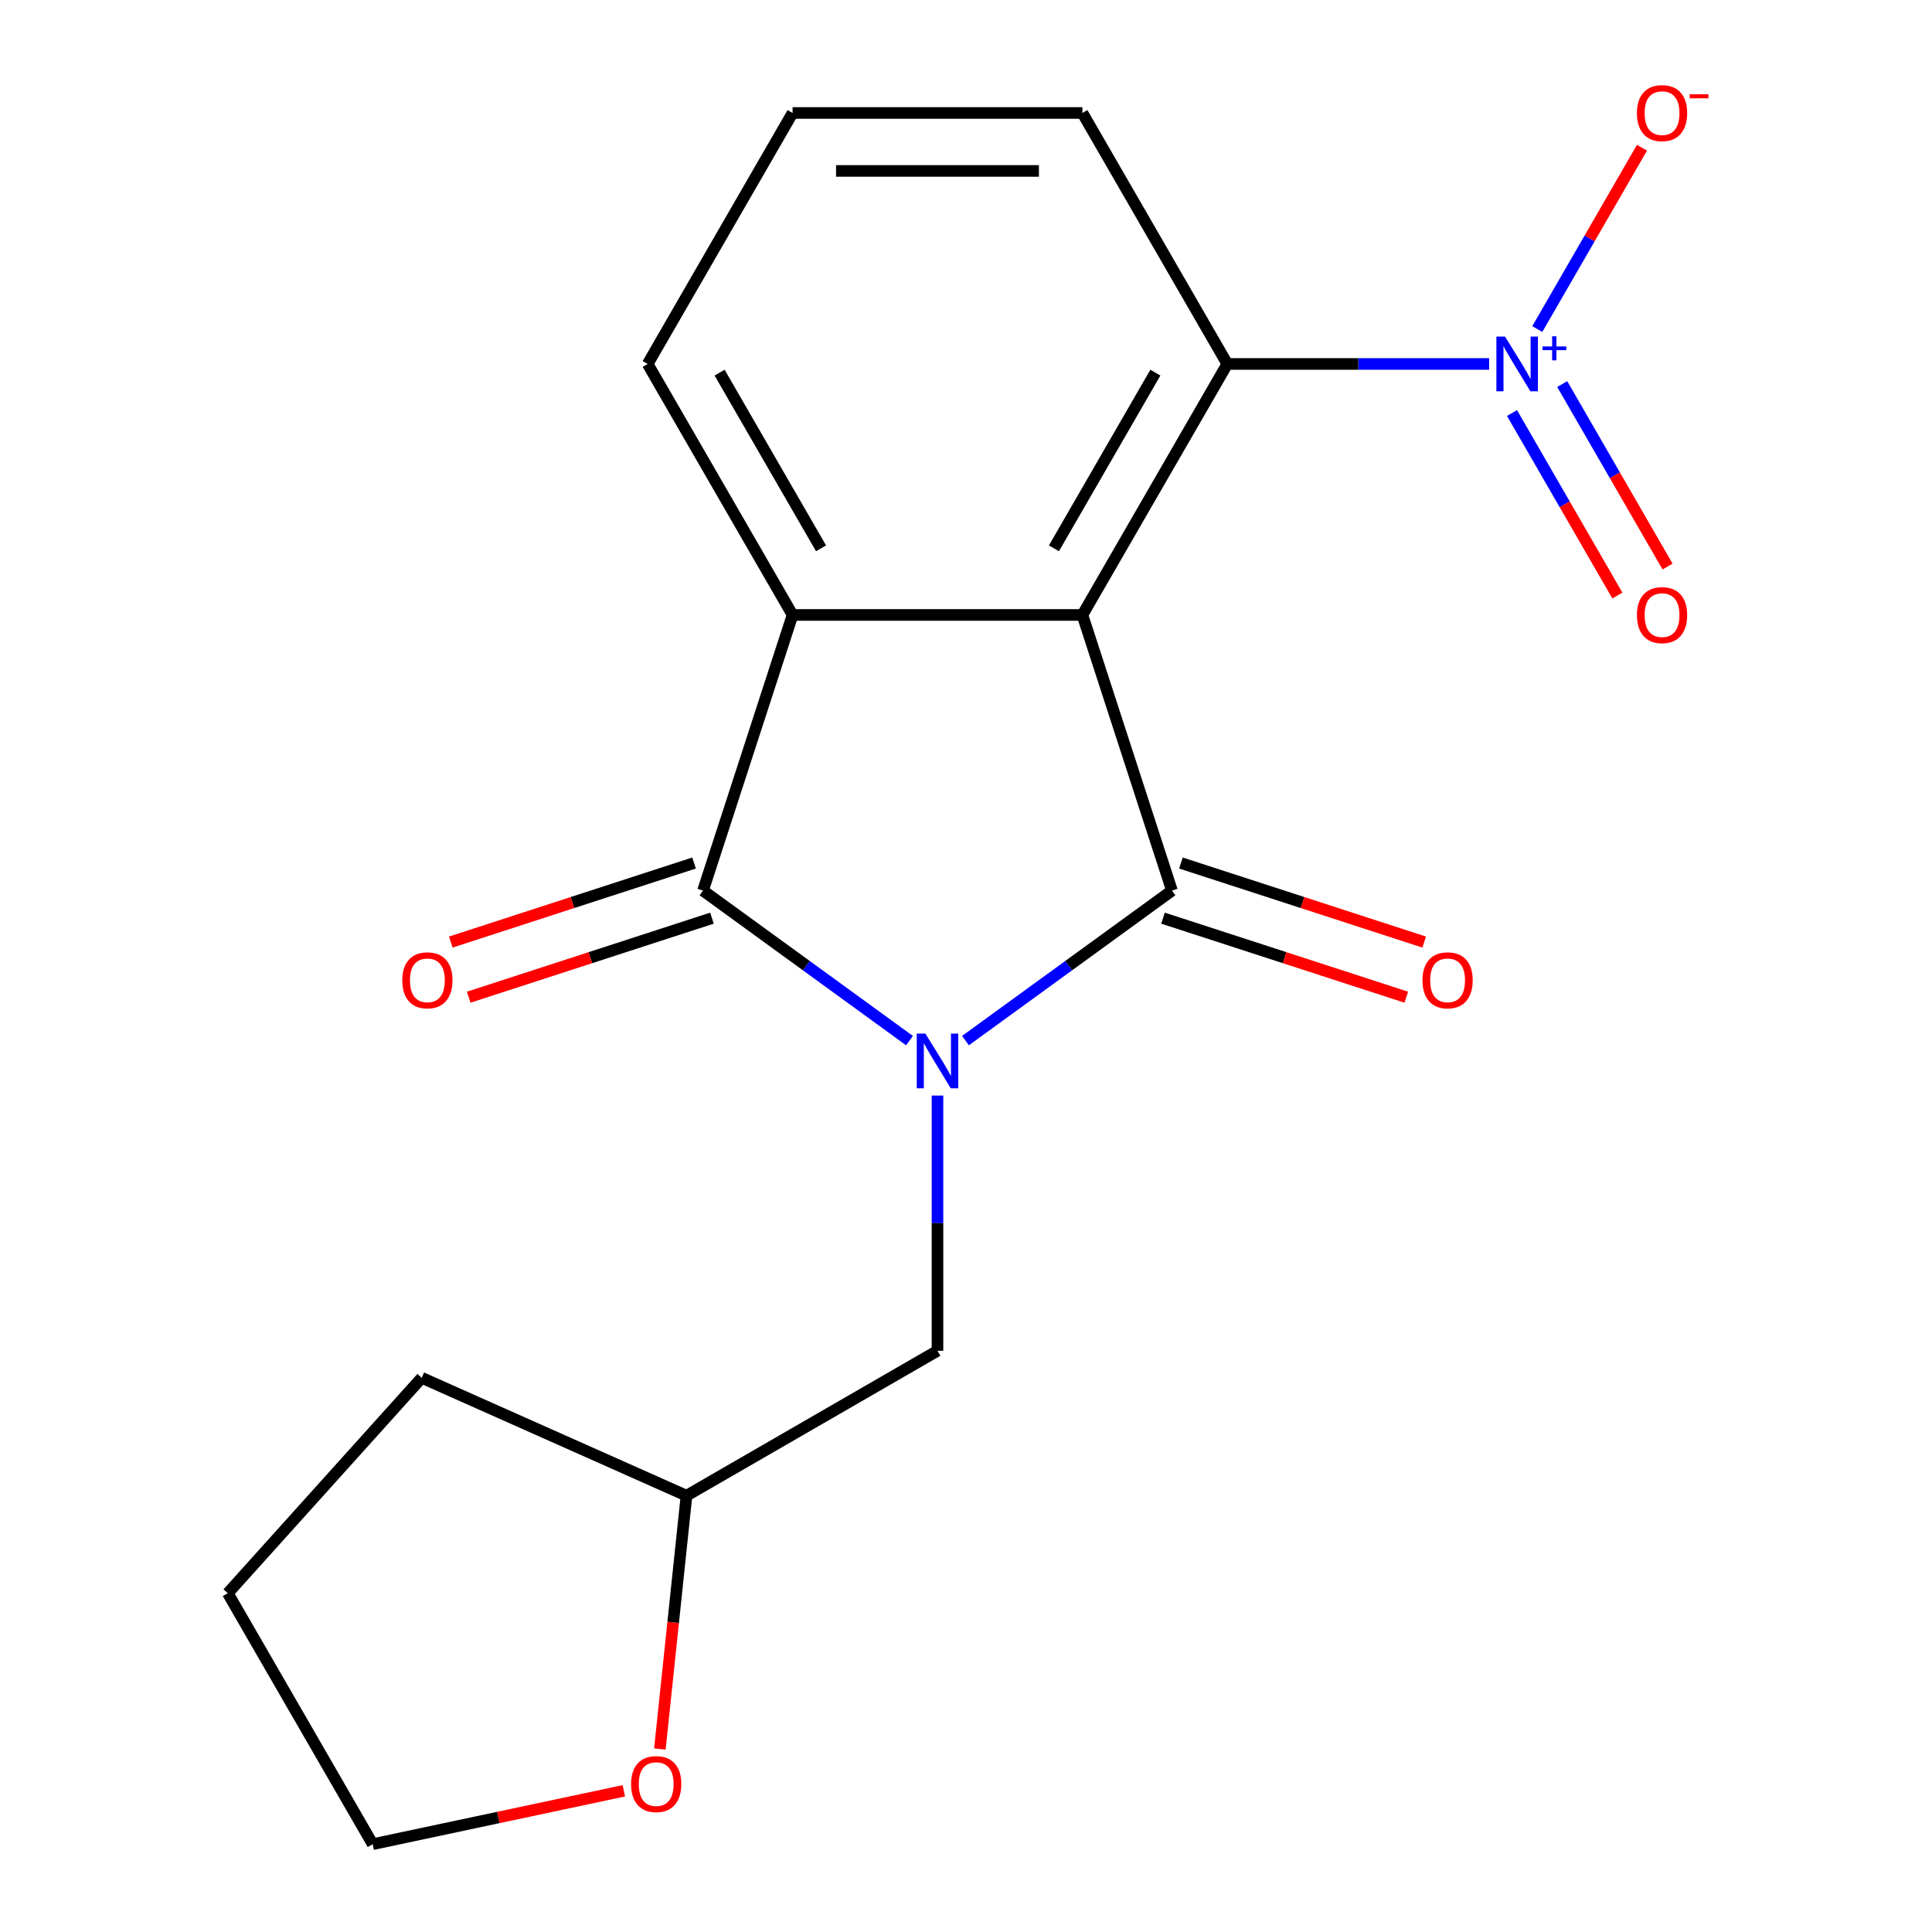 <?xml version='1.0' encoding='iso-8859-1'?>
<svg version='1.1' baseProfile='full'
              xmlns='http://www.w3.org/2000/svg'
                      xmlns:rdkit='http://www.rdkit.org/xml'
                      xmlns:xlink='http://www.w3.org/1999/xlink'
                  xml:space='preserve'
width='1000px' height='1000px' viewBox='0 0 1000 1000'>
<!-- END OF HEADER -->
<rect style='opacity:1.0;fill:#FFFFFF;stroke:none' width='1000' height='1000' x='0' y='0'> </rect>
<path class='bond-0' d='M 499.732,538.618 L 553.168,499.794' style='fill:none;fill-rule:evenodd;stroke:#0000FF;stroke-width:6px;stroke-linecap:butt;stroke-linejoin:miter;stroke-opacity:1' />
<path class='bond-0' d='M 553.168,499.794 L 606.604,460.971' style='fill:none;fill-rule:evenodd;stroke:#000000;stroke-width:6px;stroke-linecap:butt;stroke-linejoin:miter;stroke-opacity:1' />
<path class='bond-2' d='M 470.751,538.618 L 417.315,499.794' style='fill:none;fill-rule:evenodd;stroke:#0000FF;stroke-width:6px;stroke-linecap:butt;stroke-linejoin:miter;stroke-opacity:1' />
<path class='bond-2' d='M 417.315,499.794 L 363.878,460.971' style='fill:none;fill-rule:evenodd;stroke:#000000;stroke-width:6px;stroke-linecap:butt;stroke-linejoin:miter;stroke-opacity:1' />
<path class='bond-6' d='M 485.241,567.056 L 485.241,633.107' style='fill:none;fill-rule:evenodd;stroke:#0000FF;stroke-width:6px;stroke-linecap:butt;stroke-linejoin:miter;stroke-opacity:1' />
<path class='bond-6' d='M 485.241,633.107 L 485.241,699.159' style='fill:none;fill-rule:evenodd;stroke:#000000;stroke-width:6px;stroke-linecap:butt;stroke-linejoin:miter;stroke-opacity:1' />
<path class='bond-1' d='M 606.604,460.971 L 560.248,318.3' style='fill:none;fill-rule:evenodd;stroke:#000000;stroke-width:6px;stroke-linecap:butt;stroke-linejoin:miter;stroke-opacity:1' />
<path class='bond-7' d='M 601.969,475.238 L 664.929,495.695' style='fill:none;fill-rule:evenodd;stroke:#000000;stroke-width:6px;stroke-linecap:butt;stroke-linejoin:miter;stroke-opacity:1' />
<path class='bond-7' d='M 664.929,495.695 L 727.889,516.152' style='fill:none;fill-rule:evenodd;stroke:#FF0000;stroke-width:6px;stroke-linecap:butt;stroke-linejoin:miter;stroke-opacity:1' />
<path class='bond-7' d='M 611.24,446.703 L 674.2,467.16' style='fill:none;fill-rule:evenodd;stroke:#000000;stroke-width:6px;stroke-linecap:butt;stroke-linejoin:miter;stroke-opacity:1' />
<path class='bond-7' d='M 674.2,467.16 L 737.16,487.617' style='fill:none;fill-rule:evenodd;stroke:#FF0000;stroke-width:6px;stroke-linecap:butt;stroke-linejoin:miter;stroke-opacity:1' />
<path class='bond-5' d='M 560.248,318.3 L 635.254,188.385' style='fill:none;fill-rule:evenodd;stroke:#000000;stroke-width:6px;stroke-linecap:butt;stroke-linejoin:miter;stroke-opacity:1' />
<path class='bond-5' d='M 545.516,283.811 L 598.02,192.871' style='fill:none;fill-rule:evenodd;stroke:#000000;stroke-width:6px;stroke-linecap:butt;stroke-linejoin:miter;stroke-opacity:1' />
<path class='bond-19' d='M 560.248,318.3 L 410.235,318.3' style='fill:none;fill-rule:evenodd;stroke:#000000;stroke-width:6px;stroke-linecap:butt;stroke-linejoin:miter;stroke-opacity:1' />
<path class='bond-3' d='M 363.878,460.971 L 410.235,318.3' style='fill:none;fill-rule:evenodd;stroke:#000000;stroke-width:6px;stroke-linecap:butt;stroke-linejoin:miter;stroke-opacity:1' />
<path class='bond-9' d='M 359.243,446.703 L 296.283,467.16' style='fill:none;fill-rule:evenodd;stroke:#000000;stroke-width:6px;stroke-linecap:butt;stroke-linejoin:miter;stroke-opacity:1' />
<path class='bond-9' d='M 296.283,467.16 L 233.323,487.617' style='fill:none;fill-rule:evenodd;stroke:#FF0000;stroke-width:6px;stroke-linecap:butt;stroke-linejoin:miter;stroke-opacity:1' />
<path class='bond-9' d='M 368.514,475.238 L 305.554,495.695' style='fill:none;fill-rule:evenodd;stroke:#000000;stroke-width:6px;stroke-linecap:butt;stroke-linejoin:miter;stroke-opacity:1' />
<path class='bond-9' d='M 305.554,495.695 L 242.594,516.152' style='fill:none;fill-rule:evenodd;stroke:#FF0000;stroke-width:6px;stroke-linecap:butt;stroke-linejoin:miter;stroke-opacity:1' />
<path class='bond-13' d='M 410.235,318.3 L 335.229,188.385' style='fill:none;fill-rule:evenodd;stroke:#000000;stroke-width:6px;stroke-linecap:butt;stroke-linejoin:miter;stroke-opacity:1' />
<path class='bond-13' d='M 424.967,283.811 L 372.463,192.871' style='fill:none;fill-rule:evenodd;stroke:#000000;stroke-width:6px;stroke-linecap:butt;stroke-linejoin:miter;stroke-opacity:1' />
<path class='bond-4' d='M 770.777,188.385 L 703.015,188.385' style='fill:none;fill-rule:evenodd;stroke:#0000FF;stroke-width:6px;stroke-linecap:butt;stroke-linejoin:miter;stroke-opacity:1' />
<path class='bond-4' d='M 703.015,188.385 L 635.254,188.385' style='fill:none;fill-rule:evenodd;stroke:#000000;stroke-width:6px;stroke-linecap:butt;stroke-linejoin:miter;stroke-opacity:1' />
<path class='bond-8' d='M 795.693,170.326 L 822.79,123.392' style='fill:none;fill-rule:evenodd;stroke:#0000FF;stroke-width:6px;stroke-linecap:butt;stroke-linejoin:miter;stroke-opacity:1' />
<path class='bond-8' d='M 822.79,123.392 L 849.887,76.459' style='fill:none;fill-rule:evenodd;stroke:#FF0000;stroke-width:6px;stroke-linecap:butt;stroke-linejoin:miter;stroke-opacity:1' />
<path class='bond-10' d='M 782.616,213.796 L 809.882,261.022' style='fill:none;fill-rule:evenodd;stroke:#0000FF;stroke-width:6px;stroke-linecap:butt;stroke-linejoin:miter;stroke-opacity:1' />
<path class='bond-10' d='M 809.882,261.022 L 837.147,308.247' style='fill:none;fill-rule:evenodd;stroke:#FF0000;stroke-width:6px;stroke-linecap:butt;stroke-linejoin:miter;stroke-opacity:1' />
<path class='bond-10' d='M 808.599,198.795 L 835.865,246.02' style='fill:none;fill-rule:evenodd;stroke:#0000FF;stroke-width:6px;stroke-linecap:butt;stroke-linejoin:miter;stroke-opacity:1' />
<path class='bond-10' d='M 835.865,246.02 L 863.13,293.246' style='fill:none;fill-rule:evenodd;stroke:#FF0000;stroke-width:6px;stroke-linecap:butt;stroke-linejoin:miter;stroke-opacity:1' />
<path class='bond-14' d='M 635.254,188.385 L 560.248,58.47' style='fill:none;fill-rule:evenodd;stroke:#000000;stroke-width:6px;stroke-linecap:butt;stroke-linejoin:miter;stroke-opacity:1' />
<path class='bond-12' d='M 485.241,699.159 L 355.327,774.165' style='fill:none;fill-rule:evenodd;stroke:#000000;stroke-width:6px;stroke-linecap:butt;stroke-linejoin:miter;stroke-opacity:1' />
<path class='bond-11' d='M 341.545,905.286 L 348.436,839.725' style='fill:none;fill-rule:evenodd;stroke:#FF0000;stroke-width:6px;stroke-linecap:butt;stroke-linejoin:miter;stroke-opacity:1' />
<path class='bond-11' d='M 348.436,839.725 L 355.327,774.165' style='fill:none;fill-rule:evenodd;stroke:#000000;stroke-width:6px;stroke-linecap:butt;stroke-linejoin:miter;stroke-opacity:1' />
<path class='bond-16' d='M 322.896,926.916 L 257.903,940.731' style='fill:none;fill-rule:evenodd;stroke:#FF0000;stroke-width:6px;stroke-linecap:butt;stroke-linejoin:miter;stroke-opacity:1' />
<path class='bond-16' d='M 257.903,940.731 L 192.911,954.545' style='fill:none;fill-rule:evenodd;stroke:#000000;stroke-width:6px;stroke-linecap:butt;stroke-linejoin:miter;stroke-opacity:1' />
<path class='bond-17' d='M 355.327,774.165 L 218.283,713.149' style='fill:none;fill-rule:evenodd;stroke:#000000;stroke-width:6px;stroke-linecap:butt;stroke-linejoin:miter;stroke-opacity:1' />
<path class='bond-15' d='M 335.229,188.385 L 410.235,58.47' style='fill:none;fill-rule:evenodd;stroke:#000000;stroke-width:6px;stroke-linecap:butt;stroke-linejoin:miter;stroke-opacity:1' />
<path class='bond-21' d='M 560.248,58.47 L 410.235,58.47' style='fill:none;fill-rule:evenodd;stroke:#000000;stroke-width:6px;stroke-linecap:butt;stroke-linejoin:miter;stroke-opacity:1' />
<path class='bond-21' d='M 537.746,88.473 L 432.737,88.473' style='fill:none;fill-rule:evenodd;stroke:#000000;stroke-width:6px;stroke-linecap:butt;stroke-linejoin:miter;stroke-opacity:1' />
<path class='bond-20' d='M 192.911,954.545 L 117.905,824.631' style='fill:none;fill-rule:evenodd;stroke:#000000;stroke-width:6px;stroke-linecap:butt;stroke-linejoin:miter;stroke-opacity:1' />
<path class='bond-18' d='M 218.283,713.149 L 117.905,824.631' style='fill:none;fill-rule:evenodd;stroke:#000000;stroke-width:6px;stroke-linecap:butt;stroke-linejoin:miter;stroke-opacity:1' />
<path  class='atom-0' d='M 478.981 534.986
L 488.261 549.986
Q 489.181 551.466, 490.661 554.146
Q 492.141 556.826, 492.221 556.986
L 492.221 534.986
L 495.981 534.986
L 495.981 563.306
L 492.101 563.306
L 482.141 546.906
Q 480.981 544.986, 479.741 542.786
Q 478.541 540.586, 478.181 539.906
L 478.181 563.306
L 474.501 563.306
L 474.501 534.986
L 478.981 534.986
' fill='#0000FF'/>
<path  class='atom-5' d='M 779.007 174.225
L 788.287 189.225
Q 789.207 190.705, 790.687 193.385
Q 792.167 196.065, 792.247 196.225
L 792.247 174.225
L 796.007 174.225
L 796.007 202.545
L 792.127 202.545
L 782.167 186.145
Q 781.007 184.225, 779.767 182.025
Q 778.567 179.825, 778.207 179.145
L 778.207 202.545
L 774.527 202.545
L 774.527 174.225
L 779.007 174.225
' fill='#0000FF'/>
<path  class='atom-5' d='M 798.383 179.33
L 803.373 179.33
L 803.373 174.076
L 805.59 174.076
L 805.59 179.33
L 810.712 179.33
L 810.712 181.231
L 805.59 181.231
L 805.59 186.511
L 803.373 186.511
L 803.373 181.231
L 798.383 181.231
L 798.383 179.33
' fill='#0000FF'/>
<path  class='atom-8' d='M 736.275 507.407
Q 736.275 500.607, 739.635 496.807
Q 742.995 493.007, 749.275 493.007
Q 755.555 493.007, 758.915 496.807
Q 762.275 500.607, 762.275 507.407
Q 762.275 514.287, 758.875 518.207
Q 755.475 522.087, 749.275 522.087
Q 743.035 522.087, 739.635 518.207
Q 736.275 514.327, 736.275 507.407
M 749.275 518.887
Q 753.595 518.887, 755.915 516.007
Q 758.275 513.087, 758.275 507.407
Q 758.275 501.847, 755.915 499.047
Q 753.595 496.207, 749.275 496.207
Q 744.955 496.207, 742.595 499.007
Q 740.275 501.807, 740.275 507.407
Q 740.275 513.127, 742.595 516.007
Q 744.955 518.887, 749.275 518.887
' fill='#FF0000'/>
<path  class='atom-9' d='M 847.273 58.55
Q 847.273 51.75, 850.633 47.95
Q 853.993 44.15, 860.273 44.15
Q 866.553 44.15, 869.913 47.95
Q 873.273 51.75, 873.273 58.55
Q 873.273 65.43, 869.873 69.35
Q 866.473 73.23, 860.273 73.23
Q 854.033 73.23, 850.633 69.35
Q 847.273 65.47, 847.273 58.55
M 860.273 70.03
Q 864.593 70.03, 866.913 67.15
Q 869.273 64.23, 869.273 58.55
Q 869.273 52.99, 866.913 50.19
Q 864.593 47.35, 860.273 47.35
Q 855.953 47.35, 853.593 50.15
Q 851.273 52.95, 851.273 58.55
Q 851.273 64.27, 853.593 67.15
Q 855.953 70.03, 860.273 70.03
' fill='#FF0000'/>
<path  class='atom-9' d='M 874.593 48.773
L 884.282 48.773
L 884.282 50.885
L 874.593 50.885
L 874.593 48.773
' fill='#FF0000'/>
<path  class='atom-10' d='M 208.208 507.407
Q 208.208 500.607, 211.568 496.807
Q 214.928 493.007, 221.208 493.007
Q 227.488 493.007, 230.848 496.807
Q 234.208 500.607, 234.208 507.407
Q 234.208 514.287, 230.808 518.207
Q 227.408 522.087, 221.208 522.087
Q 214.968 522.087, 211.568 518.207
Q 208.208 514.327, 208.208 507.407
M 221.208 518.887
Q 225.528 518.887, 227.848 516.007
Q 230.208 513.087, 230.208 507.407
Q 230.208 501.847, 227.848 499.047
Q 225.528 496.207, 221.208 496.207
Q 216.888 496.207, 214.528 499.007
Q 212.208 501.807, 212.208 507.407
Q 212.208 513.127, 214.528 516.007
Q 216.888 518.887, 221.208 518.887
' fill='#FF0000'/>
<path  class='atom-11' d='M 847.273 318.38
Q 847.273 311.58, 850.633 307.78
Q 853.993 303.98, 860.273 303.98
Q 866.553 303.98, 869.913 307.78
Q 873.273 311.58, 873.273 318.38
Q 873.273 325.26, 869.873 329.18
Q 866.473 333.06, 860.273 333.06
Q 854.033 333.06, 850.633 329.18
Q 847.273 325.3, 847.273 318.38
M 860.273 329.86
Q 864.593 329.86, 866.913 326.98
Q 869.273 324.06, 869.273 318.38
Q 869.273 312.82, 866.913 310.02
Q 864.593 307.18, 860.273 307.18
Q 855.953 307.18, 853.593 309.98
Q 851.273 312.78, 851.273 318.38
Q 851.273 324.1, 853.593 326.98
Q 855.953 329.86, 860.273 329.86
' fill='#FF0000'/>
<path  class='atom-12' d='M 326.646 923.436
Q 326.646 916.636, 330.006 912.836
Q 333.366 909.036, 339.646 909.036
Q 345.926 909.036, 349.286 912.836
Q 352.646 916.636, 352.646 923.436
Q 352.646 930.316, 349.246 934.236
Q 345.846 938.116, 339.646 938.116
Q 333.406 938.116, 330.006 934.236
Q 326.646 930.356, 326.646 923.436
M 339.646 934.916
Q 343.966 934.916, 346.286 932.036
Q 348.646 929.116, 348.646 923.436
Q 348.646 917.876, 346.286 915.076
Q 343.966 912.236, 339.646 912.236
Q 335.326 912.236, 332.966 915.036
Q 330.646 917.836, 330.646 923.436
Q 330.646 929.156, 332.966 932.036
Q 335.326 934.916, 339.646 934.916
' fill='#FF0000'/>
</svg>

